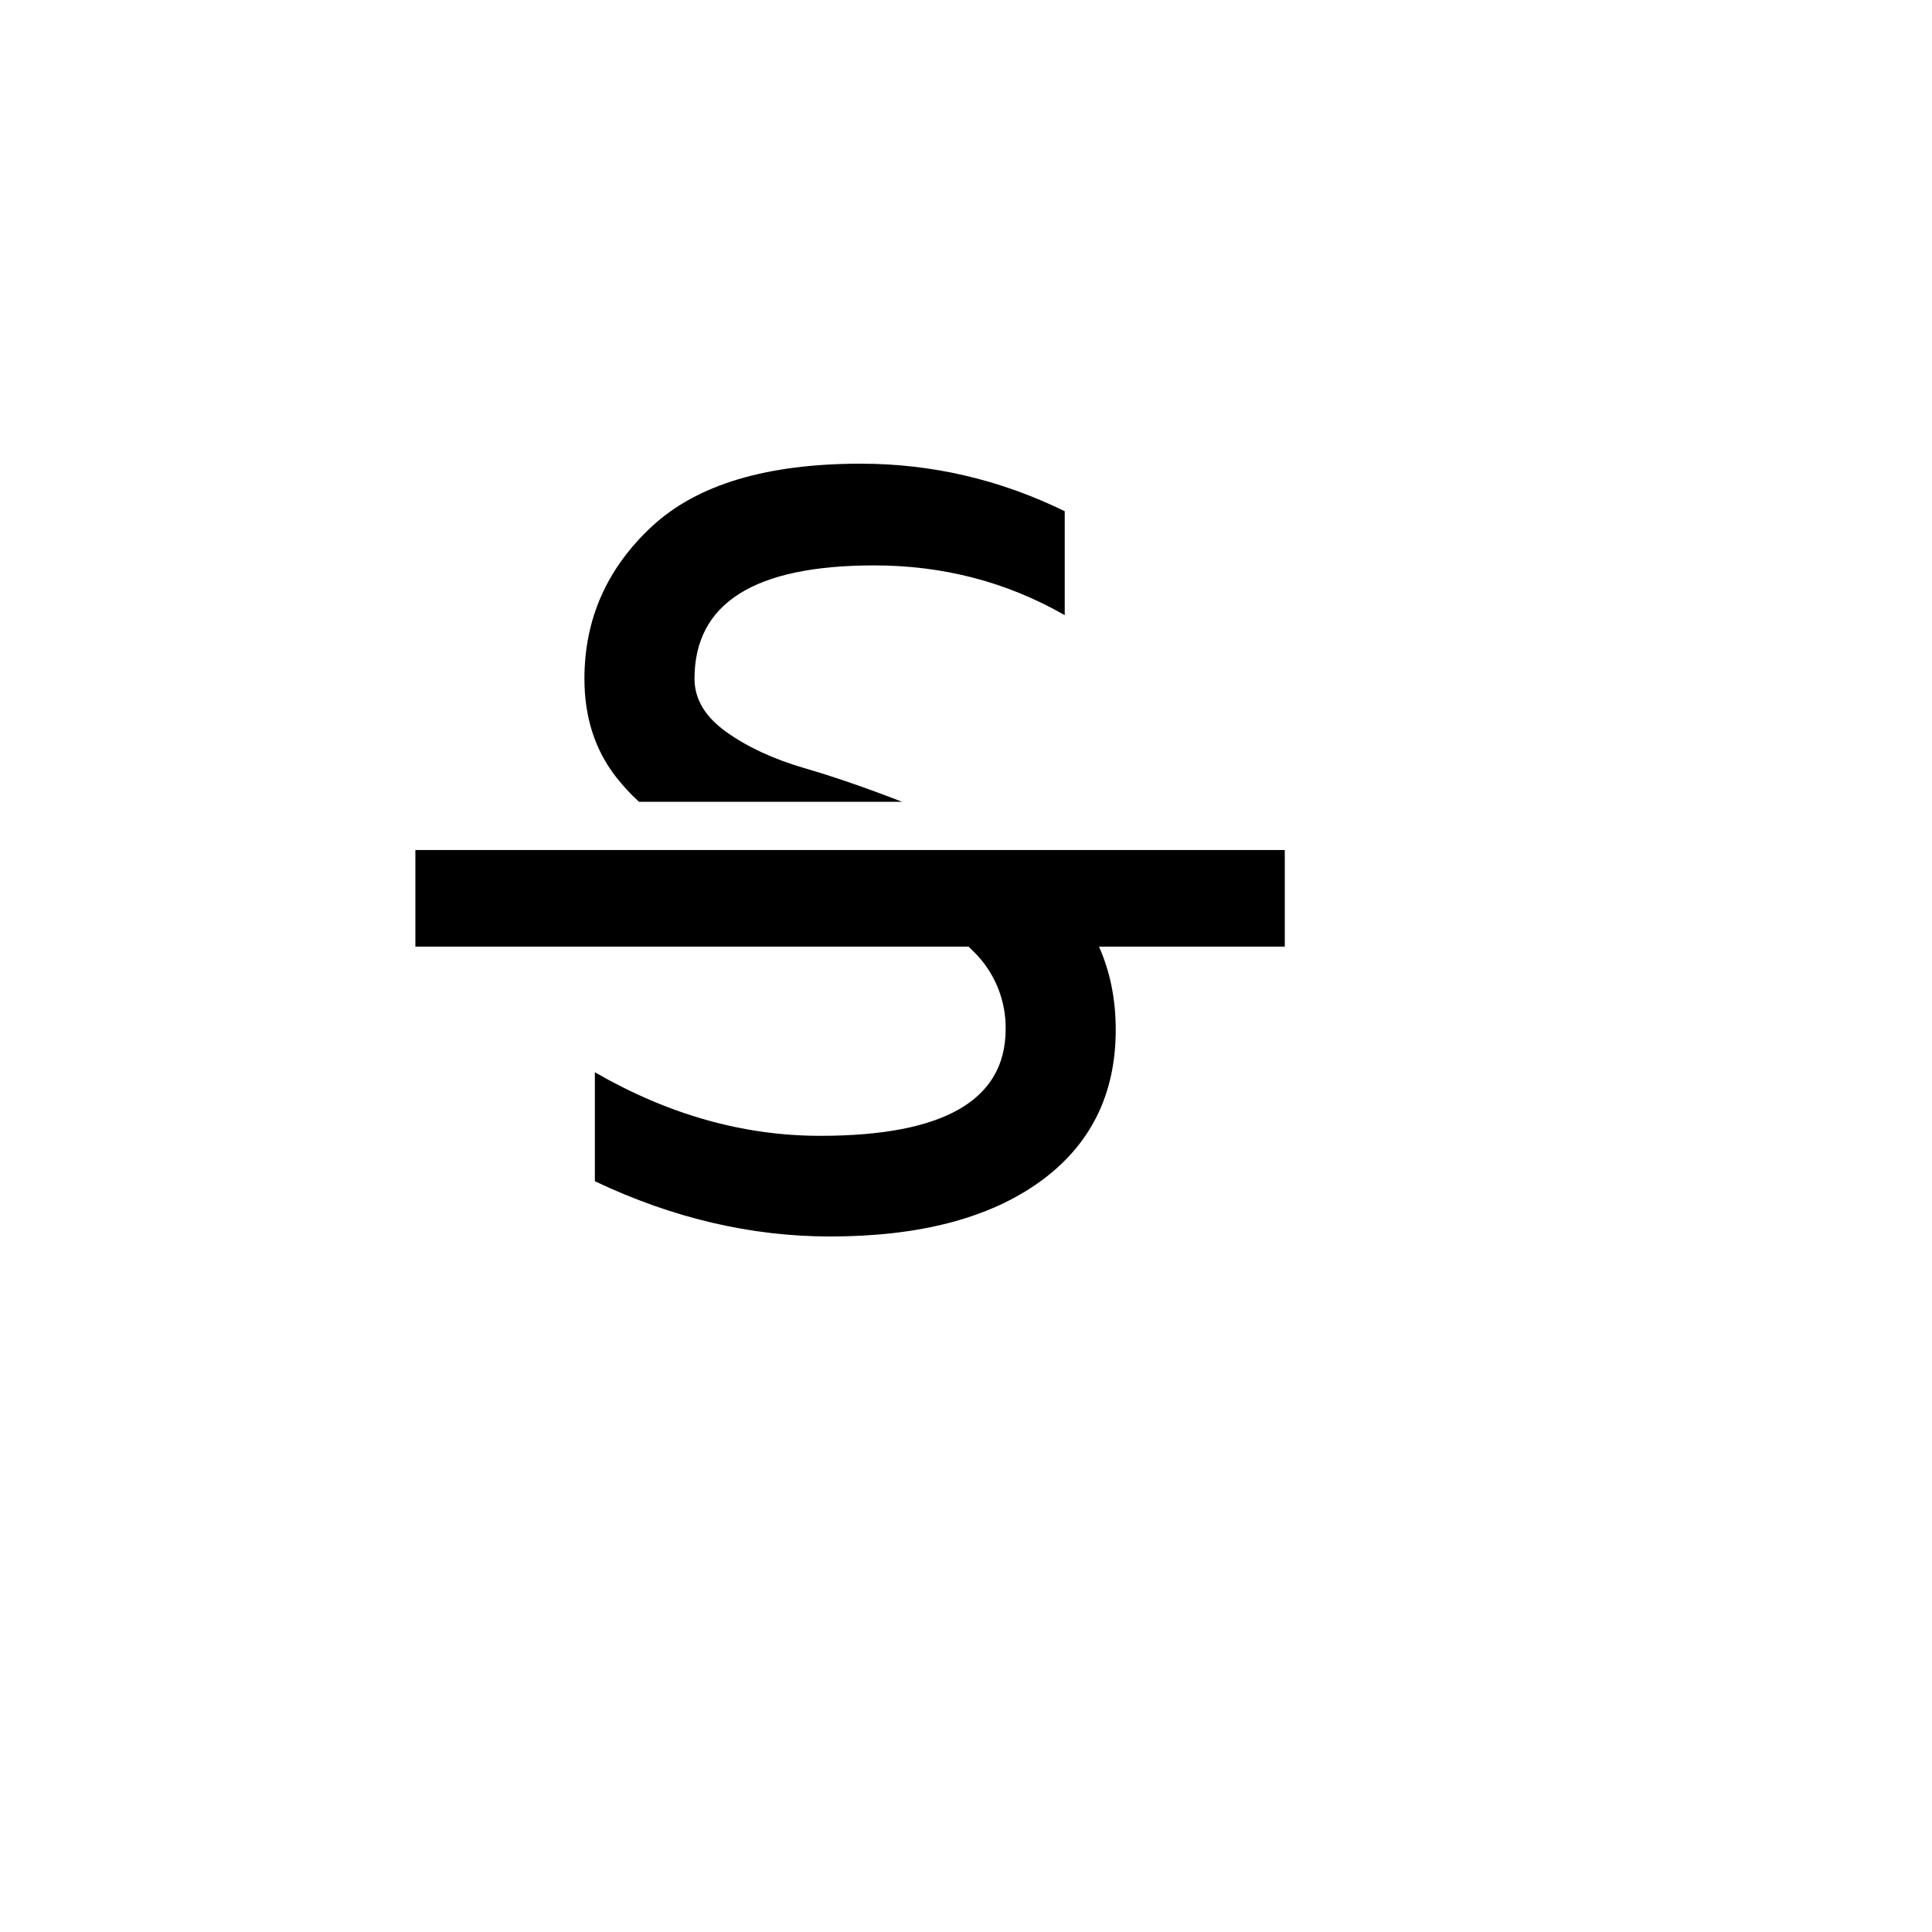 <svg xmlns="http://www.w3.org/2000/svg" version="1.1" xmlns:xlink="http://www.w3.org/1999/xlink" width="100%" height="100%" id="svgWorkerArea" viewBox="-25 -25 625 625" xmlns:idraw="https://idraw.muisca.co" style="background: white;"><defs id="defsdoc"><pattern id="patternBool" x="0" y="0" width="10" height="10" patternUnits="userSpaceOnUse" patternTransform="rotate(35)"><circle cx="5" cy="5" r="4" style="stroke: none;fill: #ff000070;"></circle></pattern></defs><g id="fileImp-652976371" class="cosito"><path id="pathImp-897731857" fill="none" class="grouped" d="M62.5 62.5C62.5 62.5 437.5 62.5 437.5 62.5 437.5 62.5 437.5 437.5 437.5 437.5 437.5 437.5 62.5 437.5 62.5 437.5 62.5 437.5 62.5 62.5 62.5 62.5"></path><path id="pathImp-572921469" class="grouped" d="M330.531 281.25C334.125 289.312 335.938 298.281 335.938 308.125 335.938 329.094 327.75 345.5 311.391 357.297 295 369.094 272.391 375 243.531 375 217.906 375 192.547 369.047 167.438 357.125 167.438 357.125 167.438 321.875 167.438 321.875 191.188 335.578 215.484 342.438 240.344 342.438 280.203 342.438 300.188 331 300.328 308.109 300.495 298.731 296.839 289.691 290.203 283.062 290.203 283.062 288.328 281.234 288.328 281.234 288.328 281.234 109.375 281.234 109.375 281.234 109.375 281.234 109.375 249.984 109.375 249.984 109.375 249.984 390.625 249.984 390.625 249.984 390.625 249.984 390.625 281.234 390.625 281.234 390.625 281.234 330.531 281.234 330.531 281.234 330.531 281.234 330.531 281.25 330.531 281.25M266.812 234.375C266.812 234.375 181.703 234.375 181.703 234.375 178.966 231.88 176.452 229.15 174.188 226.219 167.438 217.5 164.062 206.969 164.062 194.562 164.062 175.25 171.344 158.828 185.891 145.297 200.469 131.766 222.984 125 253.469 125 276.453 125 298.453 130.125 319.438 140.375 319.438 140.375 319.438 174 319.438 174 300.688 163.266 280.141 157.906 257.781 157.906 219.031 157.906 199.672 170.125 199.672 194.562 199.672 201.125 203.078 206.844 209.891 211.734 216.703 216.625 225.109 220.516 235.094 223.453 244.781 226.266 255.359 229.922 266.812 234.375 266.812 234.375 266.812 234.375 266.812 234.375"></path></g></svg>
